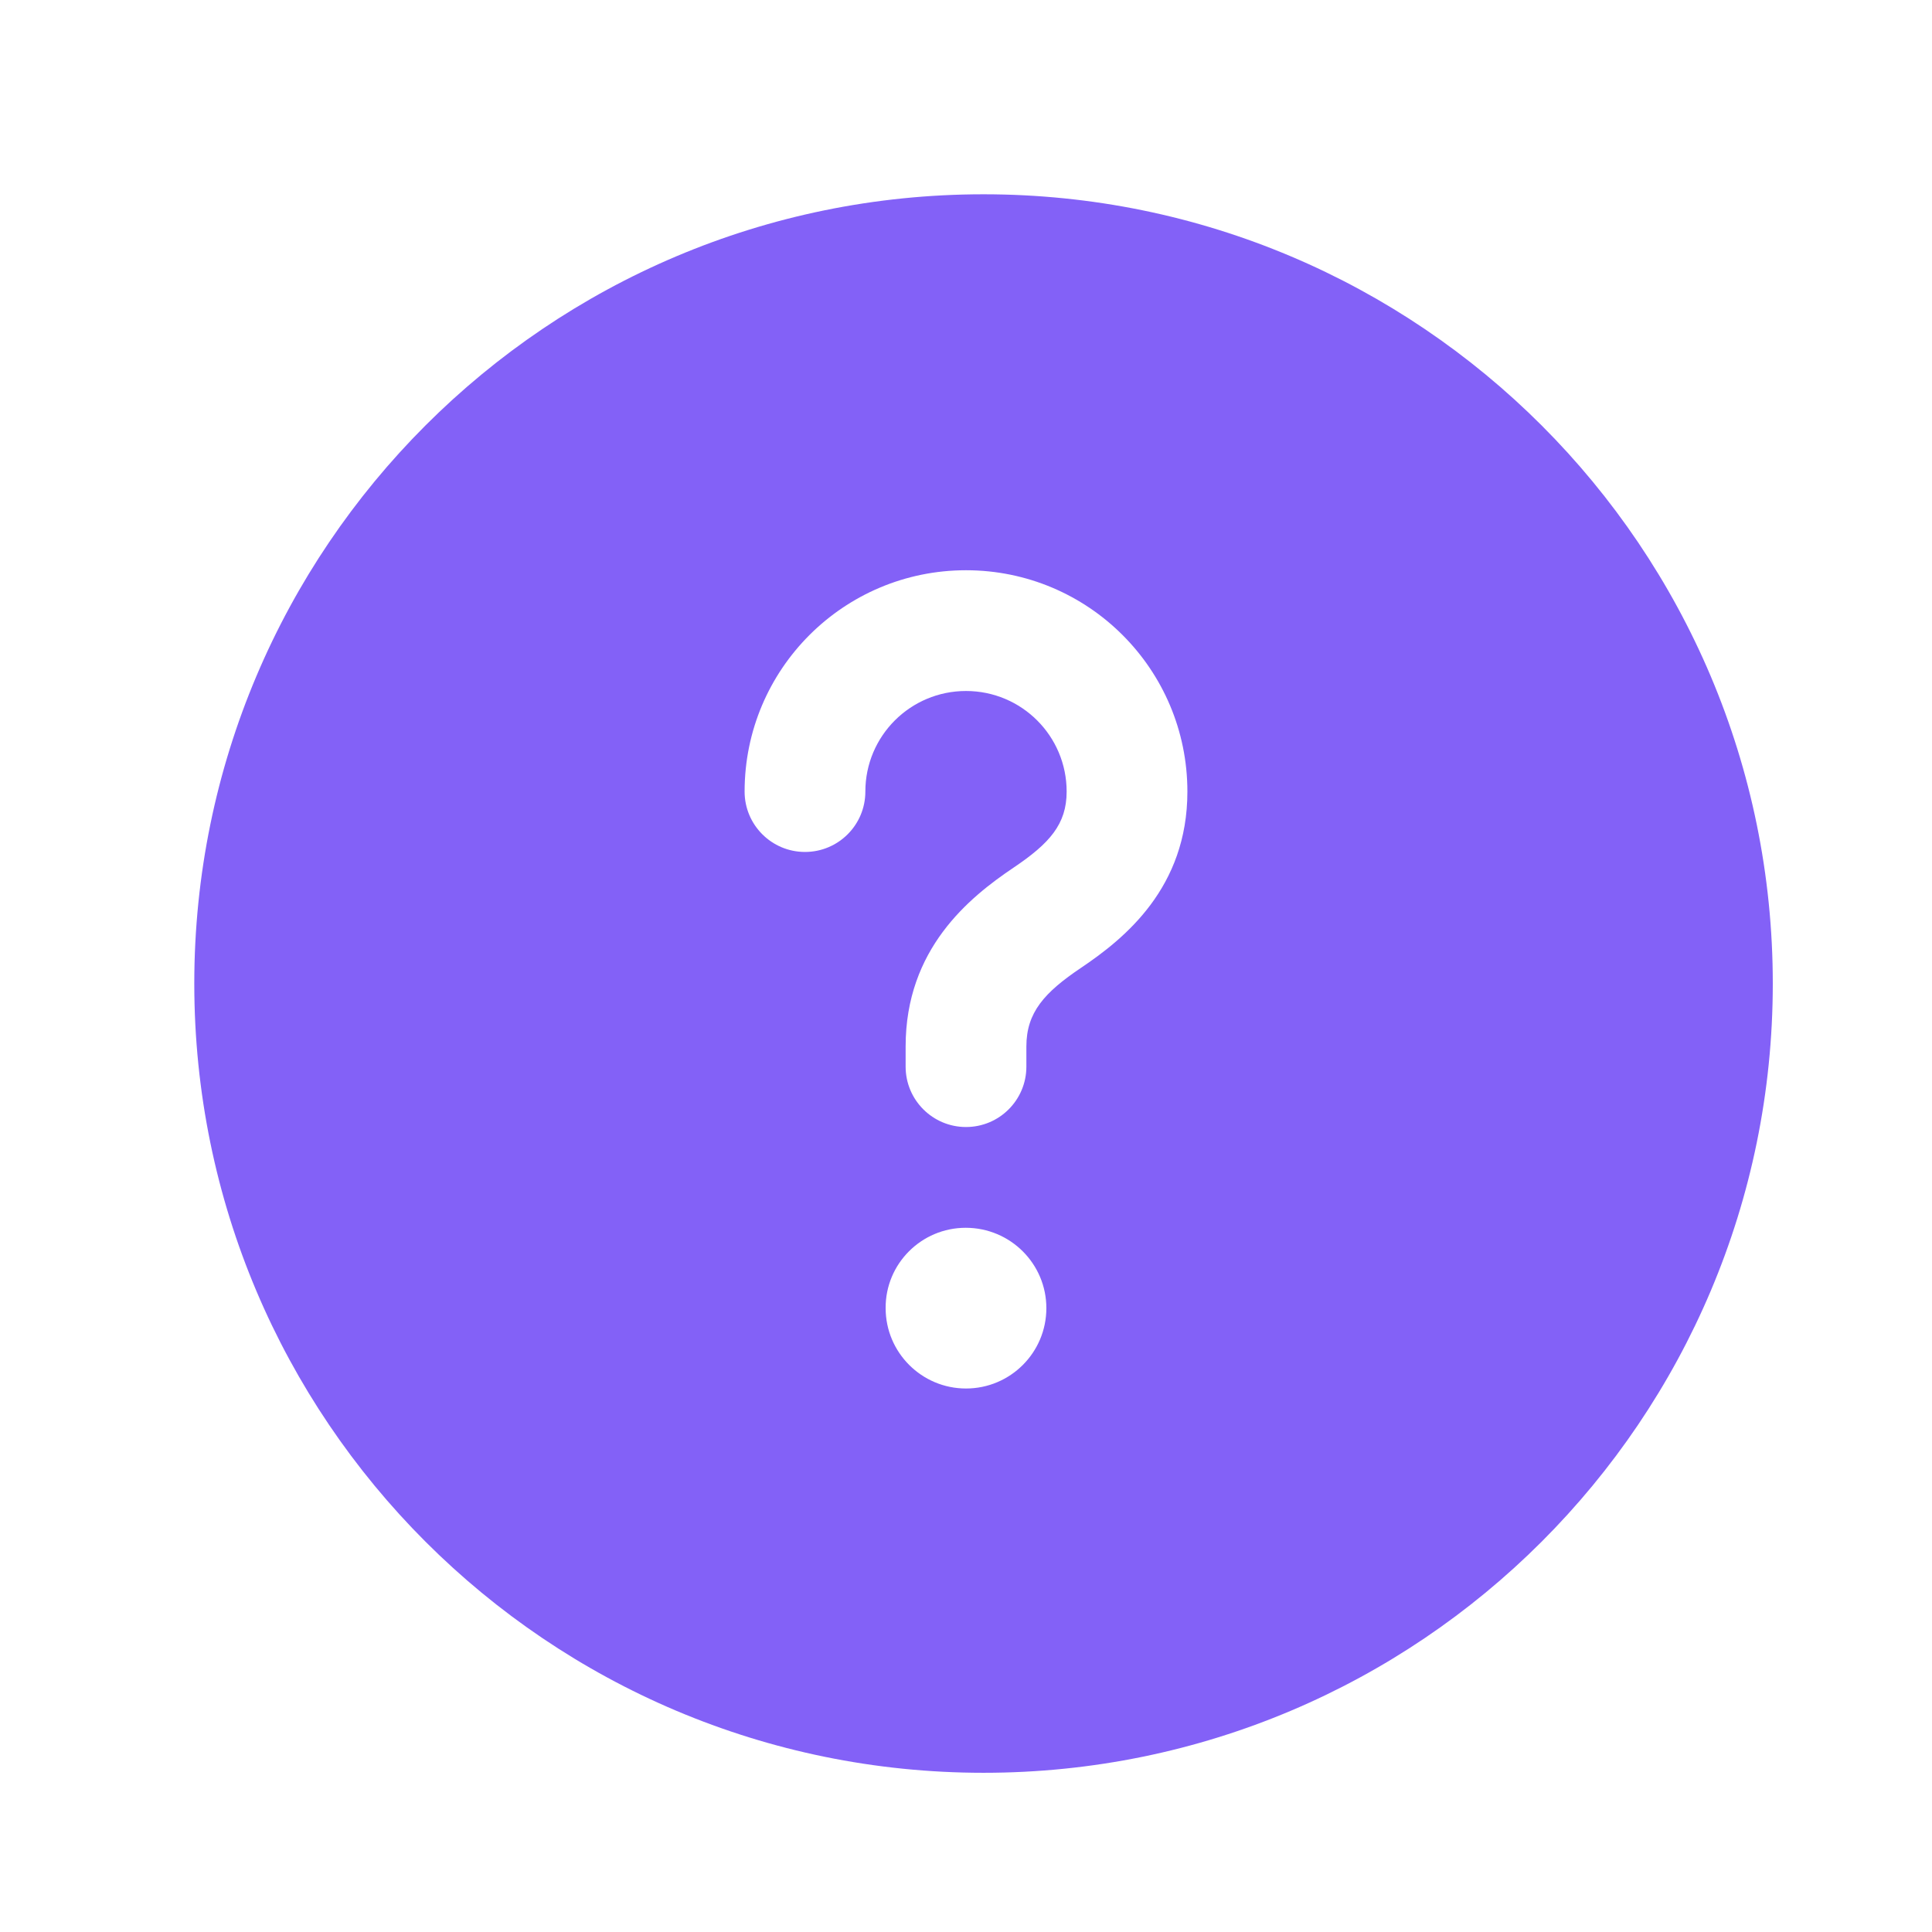 <svg width="32" height="32" viewBox="0 0 32 32" fill="none" xmlns="http://www.w3.org/2000/svg">
<path d="M16.291 3.218C23.512 3.218 29.363 9.071 29.363 16.291C29.363 23.512 23.512 29.363 16.291 29.363C9.071 29.363 3.218 23.512 3.218 16.291C3.218 9.071 9.071 3.218 16.291 3.218ZM15.995 20.336C15.261 20.336 14.664 20.933 14.669 21.667C14.669 22.402 15.266 22.998 16 22.998C16.735 22.998 17.331 22.402 17.331 21.667C17.331 20.933 16.735 20.336 15.995 20.336ZM16 9.445C13.975 9.445 12.333 11.085 12.333 13.111C12.333 13.663 12.781 14.111 13.333 14.111C13.886 14.111 14.333 13.663 14.333 13.111C14.333 12.19 15.079 11.445 16 11.445C16.921 11.445 17.667 12.19 17.667 13.111C17.667 13.652 17.384 13.969 16.789 14.37C16.05 14.867 15 15.719 15 17.333V17.667C15 18.219 15.448 18.667 16 18.667C16.552 18.667 17 18.219 17 17.667V17.333C17 16.77 17.297 16.439 17.907 16.029C18.629 15.543 19.667 14.703 19.667 13.111C19.667 11.085 18.026 9.445 16 9.445Z" fill="#8361F7"/>
</svg>
